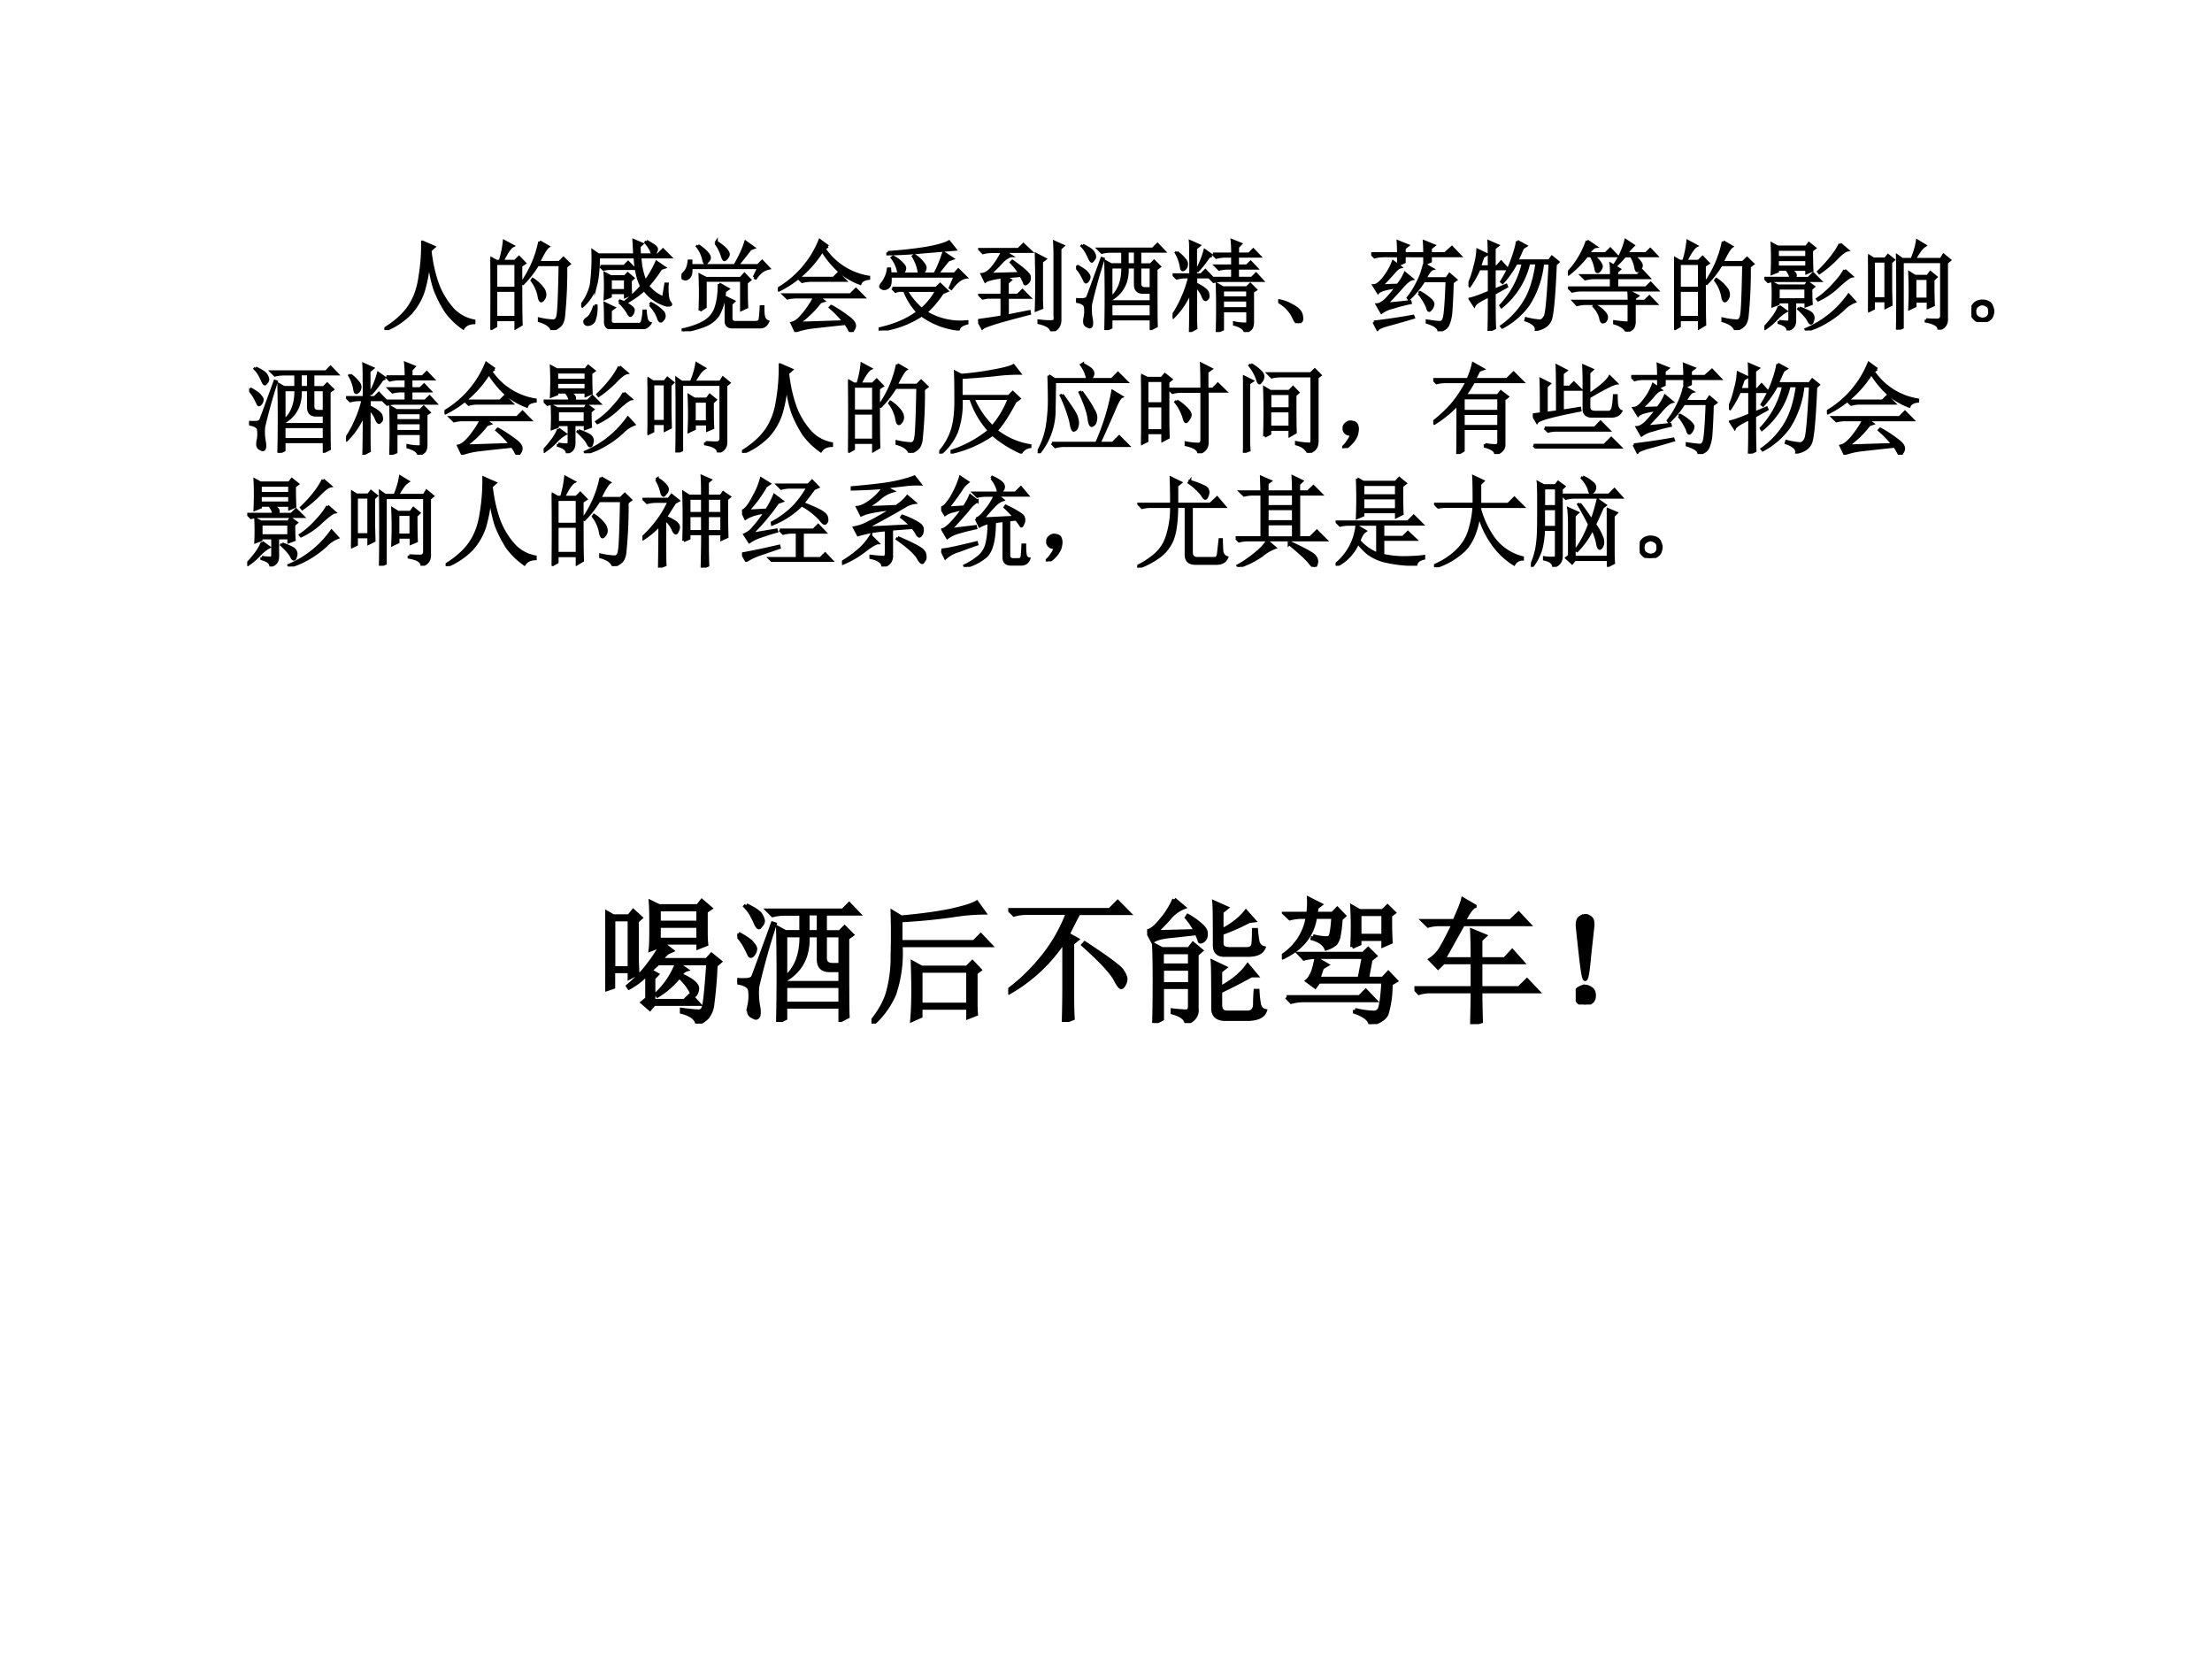 <svg xmlns="http://www.w3.org/2000/svg" xmlns:xlink="http://www.w3.org/1999/xlink" width="960" height="720" viewBox="0 0 720 540"><rect x="0" y="0" width="720" height="540" fill="#808080" stroke="none"/><g data-name="P"><clipPath id="a"><path fill-rule="evenodd" d="M0 540h720V0H0Z"/></clipPath><g clip-path="url(#a)"><path fill="#fff" fill-rule="evenodd" d="M0 540h720V0H0Z"/></g></g><g data-name="P"><symbol id="b"><path d="M-2147483500-2147483500Z"/></symbol><use xlink:href="#b" transform="matrix(32.04 0 0 -32.04 68805370000 -68805370000)"/><use xlink:href="#b" transform="matrix(32.04 0 0 -32.04 68805370000 -68805370000)"/><use xlink:href="#b" transform="matrix(32.04 0 0 -32.04 68805370000 -68805370000)"/><use xlink:href="#b" transform="matrix(32.04 0 0 -32.04 68805370000 -68805370000)"/><use xlink:href="#b" transform="matrix(32.04 0 0 -32.04 68805370000 -68805370000)"/></g><g data-name="P"><symbol id="c"><path d="M.387.895.504.844.464.809C.48.67.508.553.544.457A.803.803 0 0 1 .695.211.393.393 0 0 1 .91.094v-.02C.858.072.822.054.8.02A.736.736 0 0 0 .626.19C.581.26.545.331.515.406A1.26 1.26 0 0 0 .454.72 1.552 1.552 0 0 0 .398.402a.626.626 0 0 0-.132-.23A.743.743 0 0 0 .008 0L0 .012c.11.067.191.14.246.218.057.081.095.181.113.301.021.123.03.244.028.364Z"/></symbol><symbol id="d"><path d="M.055.676v-.25h.203v.25H.055m0-.274V.13h.203v.273H.055m.254.25c0-.304 0-.504.004-.597L.258.023v.082H.055V.04L0 .008a17.08 17.08 0 0 1 0 .726L.059.7h.039A.98.98 0 0 1 .14.902L.227.855C.2.842.165.79.12.7H.25l.04.04.058-.06-.04-.027M.5.898l.086-.05C.566.835.533.78.488.688H.7L.742.73.801.672.766.645a4.532 4.532 0 0 0-.024-.52C.734.085.722.059.703.043A.213.213 0 0 0 .625 0C.612.042.569.073.496.094v.02a.82.82 0 0 1 .14-.02c.03 0 .046.022.051.066.008.044.015.212.02.504H.48A1.06 1.06 0 0 0 .332.473L.32.48A1.113 1.113 0 0 1 .5.898M.43.516A.375.375 0 0 0 .54.41.12.12 0 0 0 .554.363.073.073 0 0 0 .539.316C.53.303.521.296.516.296c-.01 0-.019.02-.024.056a.383.383 0 0 1-.07.152L.43.516Z"/></symbol><symbol id="e"><path d="M.195.638h.242l.04.04.062-.063H.305A.36.36 0 0 1 .227.607L.195.638M.5.493C.5.428.501.382.504.353L.449.329v.04H.297V.332L.242.31a2.196 2.196 0 0 1 0 .254L.301.533h.144l.028.03.054-.046L.5.493M.297.51V.392h.152v.117H.297m.367.383a.73.73 0 0 0 .082-.05C.76.83.766.82.766.81A.06.06 0 0 0 .758.786C.755.78.748.772.738.766.728.763.718.773.711.799A.37.37 0 0 1 .656.88l.008.012M.836.318l.023.14h.016a.652.652 0 0 1 0-.101C.878.315.887.285.902.267.908.259.91.254.91.25.91.243.896.241.867.243A.432.432 0 0 0 .64.4 1.057 1.057 0 0 0 .46.272L.45.279c.067.054.122.106.163.156A.529.529 0 0 0 .57.556a.924.924 0 0 0-.023.176H.176c0-.12-.01-.215-.028-.285A.445.445 0 0 0 .012.232L0 .24a.516.516 0 0 1 .102.21 2.032 2.032 0 0 1 .016.344L.175.755h.367A7.035 7.035 0 0 1 .535.9L.617.865.59.84C.59.823.59.794.594.755H.78l.051.051.074-.074H.598a.708.708 0 0 1 .054-.25A1.077 1.077 0 0 1 .766.68L.844.626.809.615A1.227 1.227 0 0 0 .676.439a.36.36 0 0 1 .16-.121m-.7-.082h.016A.38.38 0 0 0 .13.083C.116.063.1.051.082.048.064.043.051.046.043.056a.038.038 0 0 0-.008.02c0 .01.01.022.031.035.026.018.05.06.07.125m.25.039.009.011A.38.38 0 0 0 .504.228C.522.215.53.203.53.193A.09.09 0 0 0 .52.158C.512.145.505.138.5.138c-.008 0-.016.01-.023.027a.535.535 0 0 1-.09.11M.699.247.711.26A.444.444 0 0 0 .832.17.07.07 0 0 0 .844.134.053.053 0 0 0 .828.095C.82.085.814.08.808.08.799.08.79.092.782.12A.389.389 0 0 1 .7.246M.246.072c0 .083-.001.145-.004.187l.09-.043L.297.19v-.09C.292.059.313.043.359.049H.57C.6.045.616.055.621.078a.479.479 0 0 1 .016.106h.015A.452.452 0 0 1 .664.099.058.058 0 0 1 .7.059C.676.02.633 0 .57.006H.336C.276 0 .246.022.246.072Z"/></symbol><symbol id="f"><path d="M.168.871A.401.401 0 0 0 .262.793C.277.775.285.759.285.746.285.736.28.724.265.711.256.698.25.69.247.69c-.01 0-.018.015-.023.043a.342.342 0 0 1-.063.13L.168.87m.18.024.007.011A.465.465 0 0 0 .45.832C.467.812.477.794.477.782.477.77.47.758.46.745.45.733.443.726.437.726.43.727.422.74.414.767a.406.406 0 0 1-.066.129m.39-.348.047.098H.098C.1.598.094.566.078.55.065.538.052.53.04.53A.063.063 0 0 0 .012.54C.004.547 0 .552 0 .555c0 .005.004.011.012.02A.372.372 0 0 1 .05.62c.013.02.022.052.027.094h.02V.668h.445c.052.089.089.168.11.238L.733.848.7.836A6.638 6.638 0 0 0 .566.668h.211L.82.711.887.64A.194.194 0 0 1 .828.617.309.309 0 0 1 .754.54L.738.547M.188.21a4.411 4.411 0 0 1 0 .36L.25.538h.352L.64.58.695.522.66.493C.66.38.661.297.664.245L.61.22v.297H.242v-.27L.188.211m.195.27L.473.43.438.406A.52.52 0 0 0 .37.16.304.304 0 0 0 .227.055 1.033 1.033 0 0 0 .016 0v.016c.101.023.18.053.234.09a.26.26 0 0 1 .105.148c.019.06.028.135.028.226M.52.043c-.045 0-.067.02-.067.059v.152c0 .029-.001.058-.004.09l.082-.04L.504.278V.133C.504.104.52.09.55.09H.75c.026 0 .042.009.047.027.005.021.009.065.012.133h.02C.828.208.83.174.835.148a.07.07 0 0 1 .043-.05C.86.06.835.043.8.043H.52Z"/></symbol><symbol id="g"><path d="M.21.547h.356l.047.047.07-.07H.337a.34.34 0 0 1-.09-.012L.211.547M.207.09l.465.015a1.02 1.02 0 0 1-.14.145l.011.012A1.47 1.47 0 0 0 .727.14C.763.112.78.086.78.063a.076.076 0 0 0-.015-.04C.758.008.75 0 .746 0 .741 0 .736.005.73.016a.57.57 0 0 1-.042.07A27.845 27.845 0 0 1 .358.05.8.8 0 0 1 .18.01L.142.09C.18.098.225.135.277.203c.052.07.084.121.094.152h-.18A.355.355 0 0 1 .098.344L.062.379h.676l.055.055.078-.079h-.46L.464.316.43.305A1.016 1.016 0 0 0 .207.09m.3.781L.47.848a.67.67 0 0 1 .453-.29V.544C.875.538.846.521.836.493A.706.706 0 0 0 .64.604a.952.952 0 0 0-.188.223 1.14 1.14 0 0 0-.191-.23 1.064 1.064 0 0 0-.25-.172L0 .438A1.007 1.007 0 0 1 .426.93L.508.87Z"/></symbol><symbol id="h"><path d="M.094.793c.117.008.238.02.363.039.125.02.211.044.258.07L.777.824.453.797a4.261 4.261 0 0 0-.36-.02v.016M.57.574c.034.06.064.132.09.215L.75.73.707.715a3.828 3.828 0 0 1-.11-.14h.176L.81.616.887.54C.84.534.79.496.738.426L.727.434l.05.117h-.66C.122.496.117.46.102.445a.063.063 0 0 0-.055-.02C.029.432.02.439.02.446c0 .008.007.021.023.04a.294.294 0 0 1 .055.14h.015l.004-.05h.09a.538.538 0 0 1-.016.062.328.328 0 0 1-.054.101l.011.008A.305.305 0 0 0 .234.684C.255.663.266.646.266.633.266.615.256.595.234.574h.18a.526.526 0 0 1-.02.09.531.531 0 0 1-.042.09l.011.008A.29.29 0 0 0 .441.695C.462.672.473.652.473.637.473.616.46.595.438.574H.57M.14.43h.446l.039.039.07-.067-.047-.02A1.018 1.018 0 0 0 .48.185.67.67 0 0 1 .898.09V.074C.846.061.818.04.812.012a.781.781 0 0 0-.375.144A.996.996 0 0 0 .005 0L0 .016c.164.036.297.093.398.171a.687.687 0 0 0-.136.22H.207L.172.397.14.43M.28.406A.74.74 0 0 1 .437.215.659.659 0 0 1 .59.406H.28Z"/></symbol><symbol id="i"><path d="M.242.367v.184C.148.538.092.523.074.508L.04.578c.037.003.074.029.113.078.04.05.07.1.094.153H.145A.355.355 0 0 1 .05.797L.016.832H.41l.05.05L.536.81H.262l.07-.043a.247.247 0 0 1-.098-.07 1.742 1.742 0 0 0-.12-.118l.312.008a.811.811 0 0 1-.09.113l.012.012C.457.635.514.585.52.559.525.533.52.513.508.5.495.487.486.48.48.48.475.48.471.486.47.496a.872.872 0 0 1-.035.07A39.32 39.32 0 0 1 .266.551L.328.52.297.492V.367h.105L.45.414l.07-.07H.298V.156L.52.2.523.18C.227.105.066.056.043.032L0 .11c.044.006.125.017.242.036v.199H.094L.047.336.016.367h.226m.403.34V.344c0-.026 0-.061.003-.106L.59.215a9.627 9.627 0 0 1 0 .566L.68.734.645.707M.617.086v.02a.83.83 0 0 1 .11-.008c.018 0 .032.001.043.004C.78.107.784.126.78.16v.613c0 .04-.001.084-.004.133L.863.867.832.84V.125C.835.06.806.018.746 0 .741.04.698.068.617.086Z"/></symbol><symbol id="j"><path d="M.355.266v-.13h.407v.13H.355M.301 0a16.181 16.181 0 0 1 0 .695l.054-.03h.118V.8H.355A.355.355 0 0 1 .262.789L.227.824H.78l.047.047.067-.07H.648V.664h.11L.793.7.848.645.813.62C.813.293.813.1.816.04L.762.012v.101H.355V.027L.301 0M.52.8V.665h.082v.137H.52M.355.64V.289h.407v.094H.68C.628.383.602.41.602.465V.64H.52C.527.497.477.39.367.32L.36.331c.079.07.116.173.114.309H.355m.293 0V.473c0-.034.019-.051.055-.051h.059V.64H.648M.066.863C.132.832.168.806.176.785A.097.097 0 0 0 .19.746c0-.01-.005-.02-.015-.031C.168.705.163.699.16.699.155.7.148.707.14.723a.697.697 0 0 1-.03.062.283.283 0 0 1-.051.07l.007.008M.008.653C.068.62.103.595.113.577.126.563.133.55.133.54A.07.07 0 0 0 .12.504C.113.494.107.488.101.488.095.488.09.493.087.504L.059.559A.383.383 0 0 1 0 .64l.008.011M0 .312A.337.337 0 0 1 .055.31c.034 0 .054.007.062.023.008.018.056.15.145.395L.277.723A5.314 5.314 0 0 1 .148.262.534.534 0 0 1 .156.109C.164.057.158.031.136.031A.124.124 0 0 0 .11.043C.094.051.086.065.086.086c0 .016.001.029.004.039a.32.32 0 0 1 .004.11C.089.264.057.284 0 .292v.02Z"/></symbol><symbol id="k"><path d="M.508.426V.348h.254v.078H.508m0-.102V.238h.254v.086H.508M.41.793h.2C.61.858.607.903.604.93L.691.895.661.863v-.07h.116L.82.836.883.77H.66V.672h.094L.793.71.852.648H.66V.547h.145L.848.59.91.523H.512A.355.355 0 0 1 .418.512L.383.547h.226v.101H.566A.355.355 0 0 1 .473.637L.438.672h.171V.77H.54A.355.355 0 0 1 .445.758L.41.793m.043-.79a8.056 8.056 0 0 1 0 .481L.512.45h.242l.035.035L.844.43.813.41V.102C.813.07.806.048.796.035A.133.133 0 0 0 .738 0C.73.034.694.06.628.078v.016A.513.513 0 0 1 .743.082c.013 0 .02.008.02.023v.11H.508V.027L.453.004M.398.777.368.766a1.346 1.346 0 0 0-.11-.141L.25.633a.89.89 0 0 1 .078.195l.07-.05M.043.811A.42.42 0 0 0 .129.728C.142.708.146.69.14.672a.06.06 0 0 0-.032-.04C.096.629.09.642.086.673a.417.417 0 0 1-.05.133l.007.007m.14-.07c0 .084 0 .142-.003.176l.09-.04-.036-.03V.582H.29l.043.043.063-.066h-.16v-.07C.314.451.356.418.358.39.365.365.362.348.352.34.344.332.339.328.336.328c-.01 0-.02.014-.031.043a.283.283 0 0 1-.07.098V.188c0-.055 0-.105.003-.149L.18.008c.002.06.004.196.004.41A.802.802 0 0 0 .008.152L0 .164C.042.227.076.29.102.352c.028.062.052.131.07.207H.137A.355.355 0 0 1 .043.547L.008.582h.176v.16Z"/></symbol><symbol id="l"><path d="M.152.066A.354.354 0 0 1 0 .22L.004.23A.407.407 0 0 0 .14.18.244.244 0 0 0 .21.129.1.1 0 0 0 .238.066C.243.04.24.023.227.016.217.006.208 0 .203 0 .187 0 .171.022.153.066Z"/></symbol><symbol id="m"><path d="M.027.094a6.396 6.396 0 0 1 .398.059L.43.14A10.764 10.764 0 0 0 .2.074C.12.054.076.035.065.02L.027.094m.125.183c.04.003.12.01.243.024L.398.289a1.81 1.81 0 0 1-.18-.047.31.31 0 0 1-.113-.05L.06.27c.028.002.058.02.09.05.033.034.07.077.109.13C.154.435.09.417.07.394l-.043.07c.032.002.067.03.106.082a.588.588 0 0 1 .09.16L.297.652C.276.647.25.625.219.586A1.758 1.758 0 0 0 .098.46C.126.464.184.466.27.469a.505.505 0 0 1 .074.12l.07-.058C.391.526.357.5.313.45a2.94 2.94 0 0 0-.16-.172M.538.68.621.633C.603.628.578.595.547.535h.219l.03.043L.86.523.824.496A6.12 6.12 0 0 0 .81.191.408.408 0 0 0 .78.066C.768.038.737.016.687 0 .69.034.65.064.568.09v.015C.636.095.68.09.698.09.72.09.734.105.742.137c.01.031.02.156.028.375H.535A.907.907 0 0 0 .383.328L.375.34c.036.044.07.099.102.164A.758.758 0 0 1 .539.68M.484.387l.012.008a.541.541 0 0 0 .11-.079C.62.301.628.288.628.277A.096.096 0 0 0 .613.234C.603.22.595.211.59.211.582.21.576.223.57.246a.562.562 0 0 1-.086.14m-.207.29v.09H.13A.355.355 0 0 1 .035.754L0 .789h.277C.277.831.276.871.273.91L.371.871.336.844V.789h.207C.543.831.542.871.539.91L.637.871.602.844V.789H.75l.07.063.082-.086h-.3V.71L.543.684v.082H.336V.703L.277.676Z"/></symbol><symbol id="n"><path d="M.496.91.582.863.551.843A25.039 25.039 0 0 0 .492.712H.82L.848.75.91.7.883.675C.87.356.853.168.832.113.812.061.763.027.688.012.693.05.657.083.582.109l.004.016A.76.76 0 0 1 .723.102c.023 0 .043.016.058.05.016.037.031.215.047.535H.754A.964.964 0 0 0 .609.267a.782.782 0 0 0-.265-.23l-.008.01a.845.845 0 0 1 .238.255c.058.096.098.225.121.387H.613A.801.801 0 0 0 .336.245L.328.258a.91.91 0 0 1 .227.43h-.07A1.07 1.07 0 0 0 .347.491L.336.5c.047.076.083.151.11.227.028.078.045.139.05.183M.262.414l.12.05L.388.45.262.38c0-.17.001-.287.004-.352L.207 0C.21.055.211.173.211.355.12.314.069.281.059.258L.016.324c.044.01.109.034.195.07V.63H.109A1.093 1.093 0 0 0 .012.457L0 .465C.029.525.05.59.066.66a.7.7 0 0 1 .028.16l.09-.043L.148.754A4.045 4.045 0 0 1 .113.652h.098C.21.777.21.862.207.906l.09-.039L.262.84V.652h.027L.332.7.395.63H.262V.414Z"/></symbol><symbol id="o"><path d="M.195.922.281.863C.263.861.237.837.203.793h.18L.43.84.496.77H.254A.282.282 0 0 0 .324.7C.334.683.34.671.34.663A.067.067 0 0 0 .328.633.051.051 0 0 0 .305.609C.295.607.288.613.285.63A.538.538 0 0 1 .27.69.344.344 0 0 1 .234.77H.191A1.053 1.053 0 0 0 .008.586L0 .598a.883.883 0 0 1 .195.324M.441.57c0 .05 0 .088-.004.114L.523.633.496.609V.57h.211l.047.047.066-.07H.496V.445h.297L.84.492l.066-.07h-.77A.355.355 0 0 1 .044.41L.008.445H.44v.102H.27A.355.355 0 0 1 .176.535L.14.57h.3M.621.31C.621.337.62.37.617.41l.09-.047L.676.34V.309H.78l.047.046.067-.07h-.22V.11a.14.14 0 0 0-.01-.062C.655.03.634.016.597 0 .577.04.535.068.473.086v.016C.53.094.569.09.59.09.61.087.62.095.62.113v.172H.188A.355.355 0 0 1 .093.273L.059.31H.62M.27.269A.324.324 0 0 0 .367.196C.388.175.396.154.391.133.385.112.375.1.359.098.346.092.336.108.33.145a.277.277 0 0 1-.067.113L.27.27m.39.5A.217.217 0 0 0 .73.707C.74.694.746.682.746.672A.063.063 0 0 0 .738.645C.736.637.728.629.715.62S.693.624.688.652a.256.256 0 0 1-.02.067.196.196 0 0 1-.027.05H.578A1.134 1.134 0 0 0 .48.665L.47.672a.777.777 0 0 1 .117.254L.664.875A.914.914 0 0 1 .59.793h.203l.043.043L.898.77H.66Z"/></symbol><symbol id="p"><path d="M.48.813C.48.716.482.647.484.609L.43.586V.62H.246C.286.603.307.586.313.571.318.556.313.543.3.53h.148l.047.047.07-.07H.133A.355.355 0 0 1 .039.496L.004.531h.262c.002.021-.01.051-.04.09H.134v-.02L.078.579a3.208 3.208 0 0 1 0 .3l.055-.03h.293l.027.035.059-.047L.48.813M.133.824V.742H.43v.082H.133m0-.105V.645H.43v.074H.133M.148.094A.637.637 0 0 1 .23.086C.25.083.258.096.258.12V.29H.14V.27L.086.25a2.444 2.444 0 0 1 0 .23L.14.453h.277l.023.035L.5.445.473.422C.473.367.474.316.477.27L.422.25v.04H.309V.104C.31.053.288.021.239.008.235.039.205.062.148.078v.016m.003.152L.22.196A.363.363 0 0 1 .125.12.68.68 0 0 0 .008.02L0 .03c.023.021.05.052.082.094a.462.462 0 0 1 .07.121M.355.23C.431.202.473.181.48.168a.063.063 0 0 0 .016-.04.096.096 0 0 0-.008-.034C.486.08.48.074.473.074c-.008 0-.016.01-.024.028a.257.257 0 0 1-.035.05.788.788 0 0 1-.066.067L.355.23m-.214.2V.313h.28V.43h-.28M.77.879.844.816C.818.811.779.781.727.726a1.173 1.173 0 0 0-.168-.14L.55.598c.041.039.083.084.125.136.041.052.073.1.094.145M.816.613l.07-.062C.867.548.82.514.75.449A.754.754 0 0 0 .547.31L.539.32a.897.897 0 0 1 .172.153c.05.054.085.101.105.14M.856.36.917.293A.33.33 0 0 1 .797.211.996.996 0 0 0 .613.078.8.8 0 0 0 .426 0L.422.012A1.007 1.007 0 0 1 .856.36Z"/></symbol><symbol id="q"><path d="M.59.102C.637.099.674.098.703.098c.031 0 .046.02.043.058v.535H.348V.023L.297 0C.299.08.3.207.3.379.3.553.299.677.297.75l.05-.035h.098C.474.785.492.848.5.902L.578.855A.187.187 0 0 1 .535.816.981.981 0 0 1 .47.715h.27l.027.043.062-.051L.797.68V.12C.802.061.776.022.719.004c0 .039-.043.066-.13.082v.016M.66.508c0-.115.001-.2.004-.258L.61.227v.062H.477V.24L.422.214a3.743 3.743 0 0 1 0 .363L.477.543h.128l.028.039L.69.535.661.508M.476.52V.312h.132V.52H.477M.23.684V.41L.234.254.18.227v.066H.055V.215L0 .188a10.292 10.292 0 0 1 0 .566L.055.719h.12l.028.035L.258.71.23.684M.055.695V.316H.18v.38H.055Z"/></symbol><symbol id="r"><path d="M.164.203A.07.07 0 0 0 .207.156.15.15 0 0 0 .219.11.215.215 0 0 0 .21.066.083.083 0 0 0 .17.02.111.111 0 0 0 .106 0C.08 0 .056.01.035.031A.111.111 0 0 0 0 .098c0 .026.005.048.016.066.013.02.028.034.046.04a.123.123 0 0 0 .047.01.16.16 0 0 0 .055-.01M.16.046C.178.06.186.08.184.109c0 .032-.01.051-.028.059A.099.099 0 0 1 .11.184a.09.09 0 0 1-.05-.02C.043.154.035.134.035.105c0-.028.01-.048.027-.058A.12.12 0 0 1 .11.03c.016 0 .033.005.051.016Z"/></symbol><use xlink:href="#c" transform="matrix(32.04 0 0 -32.04 125.122 107.443)"/><use xlink:href="#d" transform="matrix(32.04 0 0 -32.04 159.636 107.443)"/><use xlink:href="#e" transform="matrix(32.04 0 0 -32.04 189.173 107.11)"/><use xlink:href="#f" transform="matrix(32.04 0 0 -32.04 221.81 107.819)"/><use xlink:href="#g" transform="matrix(32.04 0 0 -32.04 253.195 108.07)"/><use xlink:href="#h" transform="matrix(32.04 0 0 -32.04 285.986 107.569)"/><use xlink:href="#i" transform="matrix(32.04 0 0 -32.04 318.372 107.819)"/><use xlink:href="#j" transform="matrix(32.04 0 0 -32.04 350.258 107.443)"/><use xlink:href="#k" transform="matrix(32.04 0 0 -32.04 381.672 108.07)"/><use xlink:href="#l" transform="matrix(32.04 0 0 -32.04 416.061 105.19)"/><use xlink:href="#m" transform="matrix(32.04 0 0 -32.04 446.32 107.819)"/><use xlink:href="#n" transform="matrix(32.04 0 0 -32.04 477.984 107.694)"/><use xlink:href="#o" transform="matrix(32.04 0 0 -32.04 510.37 107.944)"/><use xlink:href="#d" transform="matrix(32.04 0 0 -32.04 544.885 107.443)"/><use xlink:href="#p" transform="matrix(32.04 0 0 -32.04 574.297 107.569)"/><use xlink:href="#q" transform="matrix(32.04 0 0 -32.04 608.06 107.318)"/><use xlink:href="#r" transform="matrix(32.04 0 0 -32.04 641.698 104.815)"/><use xlink:href="#c" fill="none" stroke="#000" stroke-miterlimit="10" stroke-width=".029" transform="matrix(32.04 0 0 -32.04 125.122 107.443)"/><use xlink:href="#d" fill="none" stroke="#000" stroke-miterlimit="10" stroke-width=".029" transform="matrix(32.04 0 0 -32.04 159.636 107.443)"/><use xlink:href="#e" fill="none" stroke="#000" stroke-miterlimit="10" stroke-width=".029" transform="matrix(32.04 0 0 -32.04 189.173 107.11)"/><use xlink:href="#f" fill="none" stroke="#000" stroke-miterlimit="10" stroke-width=".029" transform="matrix(32.04 0 0 -32.04 221.81 107.819)"/><use xlink:href="#g" fill="none" stroke="#000" stroke-miterlimit="10" stroke-width=".029" transform="matrix(32.04 0 0 -32.04 253.195 108.07)"/><use xlink:href="#h" fill="none" stroke="#000" stroke-miterlimit="10" stroke-width=".029" transform="matrix(32.04 0 0 -32.04 285.986 107.569)"/><use xlink:href="#i" fill="none" stroke="#000" stroke-miterlimit="10" stroke-width=".029" transform="matrix(32.04 0 0 -32.04 318.372 107.819)"/><use xlink:href="#j" fill="none" stroke="#000" stroke-miterlimit="10" stroke-width=".029" transform="matrix(32.04 0 0 -32.04 350.258 107.443)"/><use xlink:href="#k" fill="none" stroke="#000" stroke-miterlimit="10" stroke-width=".029" transform="matrix(32.04 0 0 -32.04 381.672 108.07)"/><use xlink:href="#l" fill="none" stroke="#000" stroke-miterlimit="10" stroke-width=".029" transform="matrix(32.04 0 0 -32.04 416.061 105.19)"/><use xlink:href="#m" fill="none" stroke="#000" stroke-miterlimit="10" stroke-width=".029" transform="matrix(32.04 0 0 -32.04 446.32 107.819)"/><use xlink:href="#n" fill="none" stroke="#000" stroke-miterlimit="10" stroke-width=".029" transform="matrix(32.04 0 0 -32.04 477.984 107.694)"/><use xlink:href="#o" fill="none" stroke="#000" stroke-miterlimit="10" stroke-width=".029" transform="matrix(32.04 0 0 -32.04 510.37 107.944)"/><use xlink:href="#d" fill="none" stroke="#000" stroke-miterlimit="10" stroke-width=".029" transform="matrix(32.04 0 0 -32.04 544.885 107.443)"/><use xlink:href="#p" fill="none" stroke="#000" stroke-miterlimit="10" stroke-width=".029" transform="matrix(32.04 0 0 -32.04 574.297 107.569)"/><use xlink:href="#q" fill="none" stroke="#000" stroke-miterlimit="10" stroke-width=".029" transform="matrix(32.04 0 0 -32.04 608.06 107.318)"/><use xlink:href="#r" fill="none" stroke="#000" stroke-miterlimit="10" stroke-width=".029" transform="matrix(32.04 0 0 -32.04 641.698 104.815)"/></g><g data-name="P"><symbol id="s"><path d="M.125.219c.029.08.043.186.043.316 0 .133-.001.23-.004.293L.223.797C.327.805.435.819.547.84c.112.02.18.039.207.055L.816.816A1.952 1.952 0 0 1 .57.801 7.286 7.286 0 0 0 .223.773V.582h.484l.04.04.066-.063L.772.53C.698.391.633.291.578.234A.74.74 0 0 1 .922.082V.07a.124.124 0 0 1-.09-.058C.717.064.622.125.543.195A1.21 1.21 0 0 0 .129.012v.015a1.2 1.2 0 0 1 .379.207A.892.892 0 0 0 .32.56H.223a.866.866 0 0 0-.047-.34A.59.59 0 0 0 .012 0L0 .012a.62.62 0 0 1 .125.207m.219.34A.924.924 0 0 1 .539.273C.61.352.667.447.711.56H.344Z"/></symbol><symbol id="t"><path d="M.25.594C.333.479.38.408.39.379a.217.217 0 0 0 .016-.07.137.137 0 0 0-.008-.043C.396.253.387.242.371.234.358.227.346.255.336.32a1.393 1.393 0 0 1-.098.266L.25.594m.195.031C.503.547.542.487.562.445.587.406.596.372.59.344.587.318.58.3.57.293S.553.281.55.281C.536.281.526.307.52.36.51.424.48.51.43.617l.015.008m-.3-.523h.453a2.32 2.32 0 0 1 .164.527l.09-.055C.833.566.805.514.766.418A18.854 18.854 0 0 0 .625.102h.137l.066.066.09-.09H.273A.355.355 0 0 1 .18.066L.145.102M.113.789.172.75h.582l.062.063.086-.086h-.73C.172.635.17.547.168.46A.696.696 0 0 0 .012 0L0 .007A.807.807 0 0 1 .098.28c.013.089.02.173.02.254 0 .08-.002.166-.005.254m.344.117C.514.875.546.853.551.84.559.83.562.82.562.813A.07.07 0 0 0 .551.776.05.05 0 0 0 .523.754C.513.749.505.759.5.785a.386.386 0 0 1-.055.113l.012.008Z"/></symbol><symbol id="u"><path d="M.617.652C.617.754.616.84.613.906l.098-.05L.67.827V.652h.06l.05.051L.855.63H.672V.105C.672.056.643.021.586 0 .583.04.54.068.457.086v.02A.645.645 0 0 1 .59.093C.608.096.617.112.617.14v.488H.414A.355.355 0 0 1 .32.617L.285.652h.332M.363.532A.482.482 0 0 0 .48.433C.493.415.5.4.5.39.5.378.493.362.48.344.47.328.462.32.457.32.449.32.441.336.434.367A.464.464 0 0 1 .352.52L.363.53M.06.738V.504h.16v.234h-.16m0-.258V.23h.16v.25h-.16M.273.402C.273.277.275.197.277.16L.22.13v.078h-.16V.125L0 .094a13.128 13.128 0 0 1 0 .699L.063.762H.21L.242.8.305.75.273.723v-.32Z"/></symbol><symbol id="v"><path d="M.219.168a7.88 7.88 0 0 1 0 .492L.277.625H.47l.039.04.05-.052-.03-.027c0-.172 0-.298.003-.379L.477.176v.062H.273V.195L.22.168m.054.434V.449h.204v.153H.273m0-.176V.262h.204v.164H.273M.082.898A.459.459 0 0 0 .187.816.076.076 0 0 0 .204.777.084.084 0 0 0 .187.73C.177.717.171.71.169.71.16.71.152.726.145.755A.5.5 0 0 1 .07.887l.012.011M.059.152c0-.041 0-.083.004-.125L0 .004C.003.043.004.172.004.39.004.609.003.738 0 .777L.094.73.059.707V.152M.543.105A.756.756 0 0 1 .683.09C.695.095.7.107.7.125v.656H.387A.355.355 0 0 1 .293.77L.258.805H.69l.04.039.054-.055L.754.766V.12C.754.087.747.063.734.047.724.03.701.016.664 0 .644.044.603.074.543.09v.015Z"/></symbol><symbol id="w"><path d="M.055.061A.218.218 0 0 1 .094.14C.07.14.054.143.043.151A.071.071 0 0 0 .02.182a.08.08 0 0 0 0 .035C.022.23.03.242.047.253.062.266.082.27.105.264.13.26.143.25.148.234a.104.104 0 0 0 .008-.04.23.23 0 0 0-.011-.062A.247.247 0 0 0 .09.049C.064.021.042.005.023.003.008 0 0 0 0 .003a.249.249 0 0 1 .055.059Z"/></symbol><symbol id="x"><path d="M.305.57V.434h.36V.57h-.36m0-.16V.281h.36v.13h-.36M.527.097A.633.633 0 0 1 .63.086c.023 0 .035.012.035.035v.137h-.36V.035L.247 0C.25.044.25.214.25.508A1.12 1.12 0 0 0 .012.312L0 .325C.073.382.135.44.188.5c.054.063.106.14.156.234H.129A.355.355 0 0 1 .035.723L0 .758h.352a.776.776 0 0 1 .054.16L.504.863.464.848a2.41 2.41 0 0 0-.046-.09H.75l.066.066.09-.09H.41a1.19 1.19 0 0 0-.09-.14h.336l.031.039.067-.051L.719.555V.094C.719.052.69.02.633 0 .635.031.6.057.527.078v.02Z"/></symbol><symbol id="y"><path d="M.121.21H.63l.058.06L.77.187H.242A.325.325 0 0 1 .156.176L.121.21M.008.035h.719l.07.07L.89.012H.133A.34.34 0 0 1 .043 0L.008.035M.52.72l-.004.12.086-.038L.57.773V.547c.118.078.188.14.211.183L.848.664C.814.66.72.612.57.524V.425C.568.389.59.37.637.37H.78C.8.38.811.397.816.426c.006.028.01.066.012.113h.02c0-.023.001-.053.004-.09C.857.413.872.39.895.38.876.345.844.329.797.329h-.18C.552.325.52.35.52.401V.72M0 .344l.086.011c0 .178-.001.293-.004.348L.168.66.137.63v-.27L.25.375C.25.625.249.78.246.84l.09-.047L.3.766V.625h.074l.043.043.066-.066H.301v-.22L.477.41.48.39C.204.337.06.297.043.27L0 .344Z"/></symbol><use xlink:href="#j" transform="matrix(32.04 0 0 -32.04 81.101 147.403)"/><use xlink:href="#k" transform="matrix(32.04 0 0 -32.04 112.636 148.03)"/><use xlink:href="#g" transform="matrix(32.04 0 0 -32.04 144.67 148.03)"/><use xlink:href="#p" transform="matrix(32.04 0 0 -32.04 176.956 147.529)"/><use xlink:href="#q" transform="matrix(32.04 0 0 -32.04 210.743 147.278)"/><use xlink:href="#c" transform="matrix(32.04 0 0 -32.04 241.526 147.403)"/><use xlink:href="#d" transform="matrix(32.04 0 0 -32.04 276.064 147.403)"/><use xlink:href="#s" transform="matrix(32.04 0 0 -32.04 305.72 147.654)"/><use xlink:href="#t" transform="matrix(32.04 0 0 -32.04 337.756 147.529)"/><use xlink:href="#u" transform="matrix(32.04 0 0 -32.04 371.417 147.529)"/><use xlink:href="#v" transform="matrix(32.04 0 0 -32.04 404.579 147.403)"/><use xlink:href="#w" transform="matrix(32.04 0 0 -32.04 436.864 145.86)"/><use xlink:href="#x" transform="matrix(32.04 0 0 -32.04 466.52 147.779)"/><use xlink:href="#y" transform="matrix(32.04 0 0 -32.04 498.928 146.027)"/><use xlink:href="#m" transform="matrix(32.04 0 0 -32.04 530.963 147.779)"/><use xlink:href="#n" transform="matrix(32.04 0 0 -32.04 562.747 147.654)"/><use xlink:href="#g" transform="matrix(32.04 0 0 -32.04 594.654 148.03)"/><use xlink:href="#j" fill="none" stroke="#000" stroke-miterlimit="10" stroke-width=".029" transform="matrix(32.04 0 0 -32.04 81.101 147.403)"/><use xlink:href="#k" fill="none" stroke="#000" stroke-miterlimit="10" stroke-width=".029" transform="matrix(32.04 0 0 -32.04 112.636 148.03)"/><use xlink:href="#g" fill="none" stroke="#000" stroke-miterlimit="10" stroke-width=".029" transform="matrix(32.04 0 0 -32.04 144.67 148.03)"/><use xlink:href="#p" fill="none" stroke="#000" stroke-miterlimit="10" stroke-width=".029" transform="matrix(32.04 0 0 -32.04 176.956 147.529)"/><use xlink:href="#q" fill="none" stroke="#000" stroke-miterlimit="10" stroke-width=".029" transform="matrix(32.04 0 0 -32.04 210.743 147.278)"/><use xlink:href="#c" fill="none" stroke="#000" stroke-miterlimit="10" stroke-width=".029" transform="matrix(32.04 0 0 -32.04 241.526 147.403)"/><use xlink:href="#d" fill="none" stroke="#000" stroke-miterlimit="10" stroke-width=".029" transform="matrix(32.04 0 0 -32.04 276.064 147.403)"/><use xlink:href="#s" fill="none" stroke="#000" stroke-miterlimit="10" stroke-width=".029" transform="matrix(32.04 0 0 -32.04 305.72 147.654)"/><use xlink:href="#t" fill="none" stroke="#000" stroke-miterlimit="10" stroke-width=".029" transform="matrix(32.04 0 0 -32.04 337.756 147.529)"/><use xlink:href="#u" fill="none" stroke="#000" stroke-miterlimit="10" stroke-width=".029" transform="matrix(32.04 0 0 -32.04 371.417 147.529)"/><use xlink:href="#v" fill="none" stroke="#000" stroke-miterlimit="10" stroke-width=".029" transform="matrix(32.04 0 0 -32.04 404.579 147.403)"/><use xlink:href="#w" fill="none" stroke="#000" stroke-miterlimit="10" stroke-width=".029" transform="matrix(32.04 0 0 -32.04 436.864 145.86)"/><use xlink:href="#x" fill="none" stroke="#000" stroke-miterlimit="10" stroke-width=".029" transform="matrix(32.04 0 0 -32.04 466.52 147.779)"/><use xlink:href="#y" fill="none" stroke="#000" stroke-miterlimit="10" stroke-width=".029" transform="matrix(32.04 0 0 -32.04 498.928 146.027)"/><use xlink:href="#m" fill="none" stroke="#000" stroke-miterlimit="10" stroke-width=".029" transform="matrix(32.04 0 0 -32.04 530.963 147.779)"/><use xlink:href="#n" fill="none" stroke="#000" stroke-miterlimit="10" stroke-width=".029" transform="matrix(32.04 0 0 -32.04 562.747 147.654)"/><use xlink:href="#g" fill="none" stroke="#000" stroke-miterlimit="10" stroke-width=".029" transform="matrix(32.04 0 0 -32.04 594.654 148.03)"/></g><g data-name="P"><symbol id="z"><path d="M.227.496c0-.289 0-.445.003-.469L.172.004C.174.11.176.255.176.437A.793.793 0 0 0 .008.293L0 .305c.055.05.105.105.152.168C.2.535.238.602.27.672H.14A.355.355 0 0 1 .048.66L.012.695h.254l.03.04L.364.68.328.66.234.512A.413.413 0 0 0 .34.457C.358.441.367.426.367.41A.092.092 0 0 0 .355.371C.35.358.345.351.34.351c-.01 0-.021.014-.031.04a.314.314 0 0 1-.082.105M.14.895l.011.007A.301.301 0 0 0 .234.836C.247.82.254.807.254.796a.06.06 0 0 0-.02-.042C.224.74.217.734.214.734.205.734.198.75.192.777a.457.457 0 0 1-.05.118M.418.273c.003.05.004.13.004.243C.422.628.42.71.418.762L.473.727h.136c0 .07 0 .136-.004.199L.688.89.66.867v-.14h.137L.82.762.883.719.855.695c0-.203.002-.33.004-.382L.805.288v.055H.66c0-.151.001-.258.004-.32L.605 0C.608.125.61.24.61.344H.473V.297L.418.273M.66.527v-.16h.145v.16H.66M.473.703V.551h.136v.152H.473m.187 0V.551h.145v.152H.66M.473.527v-.16h.136v.16H.473Z"/></symbol><symbol id="A"><path d="M.73.742A5.614 5.614 0 0 0 .617.594C.703.56.764.533.801.512.837.49.857.47.859.449.865.43.863.413.855.402.85.395.845.391.84.391.83.39.815.404.797.43a.725.725 0 0 1-.192.148.865.865 0 0 0-.297-.195L.306.398a.918.918 0 0 1 .21.153.948.948 0 0 1 .153.207H.492A.355.355 0 0 1 .398.746L.363.781h.309l.039.04L.77.76.73.743M.383.324h.344l.046.047.067-.07H.613V.035h.184l.047.047.066-.07h-.5A.355.355 0 0 1 .316 0L.281.035H.56v.266H.512A.355.355 0 0 1 .418.289L.383.324M.093.281l.255.043L.352.31A2.01 2.01 0 0 1 .199.262.464.464 0 0 1 .074.203L.027.277a.233.233 0 0 1 .094.075C.161.396.2.448.238.508A2.29 2.29 0 0 1 .133.484.35.35 0 0 1 .035.441L0 .516c.031.007.068.05.11.129a.801.801 0 0 1 .085.199L.277.793.242.77A1.297 1.297 0 0 0 .055.516L.25.527C.284.58.31.63.328.676L.406.617.363.602a2.19 2.19 0 0 0-.27-.32m-.05-.27-.04.07c.129.023.252.05.372.078L.379.145A19.643 19.643 0 0 1 .195.082a.657.657 0 0 1-.152-.07Z"/></symbol><symbol id="B"><path d="M.719.395.504.379V.12C.509.06.479.018.414 0c0 .042-.04.072-.121.09v.015A1.55 1.55 0 0 1 .422.094c.02 0 .03.018.027.054v.223a1.27 1.27 0 0 1-.285-.05L.125.394A.45.45 0 0 1 .258.44c.062.03.148.077.258.145a1.762 1.762 0 0 1-.22-.031.391.391 0 0 1-.1-.032l-.04.079C.193.604.237.625.29.664a.597.597 0 0 1 .133.137 5.59 5.59 0 0 0-.32-.016v.016c.156.013.283.027.382.043.1.018.183.04.25.066L.793.836a.935.935 0 0 1-.16-.008L.437.805l.079-.04A.329.329 0 0 1 .379.688a.686.686 0 0 0-.137-.09L.551.61C.6.643.638.677.664.711L.738.648A.248.248 0 0 1 .641.613 7.882 7.882 0 0 0 .238.391l.465.023A.788.788 0 0 1 .605.5l.008.012a.786.786 0 0 0 .153-.07c.033-.019.05-.04.05-.063A.08.08 0 0 0 .801.32C.79.302.779.303.766.324a.41.41 0 0 1-.047.07M.566.294C.69.241.764.204.793.183.824.164.841.14.843.114.847.09.844.072.833.06.824.046.819.039.816.039.803.04.79.055.773.086.747.133.676.198.56.28l.007.012M.293.309l.07-.07C.343.238.3.213.234.163A.961.961 0 0 0 .008.031L0 .043C.057.077.112.116.164.16A.613.613 0 0 1 .293.31Z"/></symbol><symbol id="C"><path d="M.512.898.52.91C.585.88.62.853.629.832.637.814.634.796.62.777.608.762.6.754.594.754c-.008 0-.015.012-.02.035A.295.295 0 0 1 .512.9M.355.488c.03.007.063.037.102.09a.579.579 0 0 1 .09.148H.46A.355.355 0 0 1 .367.715L.332.75h.422l.055.055.066-.078H.566L.625.68A.205.205 0 0 1 .543.625 2.205 2.205 0 0 1 .422.488l.324.016a1.175 1.175 0 0 1-.098.101l.008.012C.701.597.74.576.773.555.81.534.83.518.832.508A.07.07 0 0 0 .84.477.082.082 0 0 0 .828.434C.823.42.818.414.813.414a1.235 1.235 0 0 1-.05.07A4.74 4.74 0 0 1 .538.457.348.348 0 0 1 .391.414L.355.488M.485.45l.058.012L.539.37C.531.243.504.156.457.11A.533.533 0 0 0 .242 0L.238.012a.627.627 0 0 1 .16.105.243.243 0 0 1 .067.125c.013.052.02.121.02.207m.152.028.05.007V.121C.685.087.705.071.748.074h.03c.026 0 .04.01.043.031.003.024.006.063.008.118h.02C.848.18.85.147.855.12.861.098.872.085.891.082.878.046.85.027.812.027H.716C.663.025.637.048.637.097v.38M.004.172C.03.174.07.18.125.192c.057.012.135.03.234.054L.363.23A4.34 4.34 0 0 1 .18.164.338.338 0 0 1 .043.09l-.04.082m.09.207L.349.41.352.395A2.068 2.068 0 0 1 .18.352.352.352 0 0 1 .063.297L.015.379c.023.005.056.03.097.074C.155.5.191.546.223.59A1.538 1.538 0 0 1 .12.566.207.207 0 0 1 .04.531L0 .598C.029.605.063.64.102.703A.99.99 0 0 1 .195.91L.27.86A.267.267 0 0 1 .2.78 2.498 2.498 0 0 0 .065.598l.168.011a.63.63 0 0 1 .063.114l.07-.055A.36.36 0 0 1 .266.57 6.599 6.599 0 0 0 .094.38Z"/></symbol><symbol id="D"><path d="M.348.645C.348.75.346.84.344.91L.44.863.402.832V.645h.34L.81.71.887.62H.55V.156C.55.112.574.091.62.094H.79c.02.002.033.022.035.058L.84.285h.015c0-.031.002-.068.004-.11C.862.138.88.113.91.103.892.062.857.043.805.043H.59C.525.043.493.076.496.141v.48H.402C.4.454.382.336.348.266A.395.395 0 0 0 .207.102.844.844 0 0 0 .007 0L0 .012a.831.831 0 0 1 .184.12A.405.405 0 0 1 .3.306.93.93 0 0 1 .348.62H.145A.355.355 0 0 1 .05.61L.016.645h.332m.187.23a.71.71 0 0 0 .13-.047C.69.818.704.808.71.797A.07.07 0 0 0 .719.766.097.097 0 0 0 .707.723C.702.71.697.703.691.703c-.007 0-.018.012-.03.035a.63.63 0 0 1-.134.125l.008.012Z"/></symbol><symbol id="E"><path d="M.586.762a2.9 2.9 0 0 1-.004.152l.09-.043L.64.84V.762h.093L.79.816.867.738H.641V.297h.117l.066.066.09-.09H.13A.355.355 0 0 1 .035.262L0 .297h.266v.441H.18A.355.355 0 0 1 .086.727L.05.762h.215c0 .041-.002.09-.004.148l.09-.039L.32.848V.762h.266M.32.738V.613h.266v.125H.32m0-.148V.46h.266v.13H.32m0-.152V.296h.266v.14H.32m0-.175L.398.195A.433.433 0 0 1 .266.117.898.898 0 0 0 .03 0L.023.012c.053.028.11.067.172.117C.258.179.3.223.32.262M.543.234l.012.012C.705.176.788.13.8.11A.084.084 0 0 0 .824.055.096.096 0 0 0 .816.02C.811.007.806 0 .801 0 .79 0 .776.012.758.035c-.029.04-.1.106-.215.2Z"/></symbol><symbol id="F"><path d="M.277.688V.57h.34v.118h-.34M.22.883.28.848H.61l.036.039.062-.051L.672.809c0-.146.001-.24.004-.282L.617.497v.05h-.34V.512L.22.488a4.79 4.79 0 0 1 0 .395M.277.824V.711h.34v.113h-.34M.012.445h.722l.059.059.082-.082H.48V.289h.204l.05.05L.81.267H.48v-.16a.885.885 0 0 1 .2-.024c.088 0 .16.004.215.012v-.02C.848.064.822.043.816.012A1.353 1.353 0 0 0 .488.05a.484.484 0 0 0-.156.074.601.601 0 0 0-.105.11A.46.46 0 0 0 .007 0L0 .012a.582.582 0 0 1 .215.39L.3.352A.113.113 0 0 1 .266.316.39.39 0 0 1 .238.254.468.468 0 0 1 .426.12v.3H.14a.355.355 0 0 1-.094-.01L.012.444Z"/></symbol><symbol id="G"><path d="M.406.64C.406.78.405.872.402.919L.496.875.465.844V.64h.289l.062.062.086-.086H.465V.586a.97.97 0 0 1 .14-.293.517.517 0 0 1 .293-.195V.082a.1.1 0 0 1-.086-.05.727.727 0 0 0-.222.214.914.914 0 0 0-.133.285C.434.372.384.254.309.176A.753.753 0 0 0 .004 0L0 .016c.091.039.168.088.23.148.063.06.106.129.13.207C.384.45.4.531.405.617H.098L.043.61.012.641h.394Z"/></symbol><symbol id="H"><path d="M.32.73h.473l.055.055.07-.078H.449A.355.355 0 0 1 .355.695L.32.73m.207.184a.432.432 0 0 0 .106-.07.052.052 0 0 0 .015-.047.053.053 0 0 0-.02-.035C.622.754.617.75.614.75.603.75.595.763.59.79a.328.328 0 0 1-.07.112l.007.012M.836.148C.836.11.837.073.84.04L.785.012v.062h-.34L.418.04.363.09l.028.024v.332C.39.505.388.553.383.59l.09-.04L.44.52V.098h.344v.484L.867.547.836.516V.148m-.34.493C.54.583.581.526.617.469.641.53.661.602.68.679L.754.626.727.605A11.151 11.151 0 0 0 .648.43a.55.55 0 0 0 .07-.125A.133.133 0 0 0 .73.238.088.088 0 0 0 .715.2C.707.191.702.187.699.187.69.188.681.205.676.238a.59.59 0 0 1-.051.149.83.83 0 0 0-.156-.223L.457.172c.055.073.1.159.137.258a2.391 2.391 0 0 1-.11.203L.496.64M.13.8V.613h.129v.188h-.13m0-.211V.402h.13V.59h-.13M0 .008a.728.728 0 0 1 .059.18C.066.231.072.275.074.32c.003.047.004.142.004.285 0 .144-.001.227-.004.25L.13.825H.25l.027.034.059-.043L.309.79V.11C.31.057.285.022.23.004.228.04.197.065.137.078v.016A.5.5 0 0 1 .238.09c.016 0 .022.015.02.047v.242h-.13A.861.861 0 0 0 .103.184.533.533 0 0 0 .008 0L0 .008Z"/></symbol><use xlink:href="#p" transform="matrix(32.064 0 0 -32.064 80.477 184.39)"/><use xlink:href="#q" transform="matrix(32.064 0 0 -32.064 114.265 184.14)"/><use xlink:href="#c" transform="matrix(32.064 0 0 -32.064 145.047 184.266)"/><use xlink:href="#d" transform="matrix(32.064 0 0 -32.064 179.587 184.266)"/><use xlink:href="#z" transform="matrix(32.064 0 0 -32.064 209.117 184.767)"/><use xlink:href="#A" transform="matrix(32.064 0 0 -32.064 241.527 182.888)"/><use xlink:href="#B" transform="matrix(32.064 0 0 -32.064 274.063 184.39)"/><use xlink:href="#C" transform="matrix(32.064 0 0 -32.064 306.348 184.516)"/><use xlink:href="#w" transform="matrix(32.064 0 0 -32.064 340.387 182.72)"/><use xlink:href="#D" transform="matrix(32.064 0 0 -32.064 370.167 184.767)"/><use xlink:href="#E" transform="matrix(32.064 0 0 -32.064 402.202 184.516)"/><use xlink:href="#F" transform="matrix(32.064 0 0 -32.064 434.738 184.14)"/><use xlink:href="#G" transform="matrix(32.064 0 0 -32.064 466.772 184.641)"/><use xlink:href="#H" transform="matrix(32.064 0 0 -32.064 498.303 184.516)"/><use xlink:href="#r" transform="matrix(32.064 0 0 -32.064 533.72 181.635)"/><use xlink:href="#p" fill="none" stroke="#000" stroke-miterlimit="10" stroke-width=".029" transform="matrix(32.064 0 0 -32.064 80.477 184.39)"/><use xlink:href="#q" fill="none" stroke="#000" stroke-miterlimit="10" stroke-width=".029" transform="matrix(32.064 0 0 -32.064 114.265 184.14)"/><use xlink:href="#c" fill="none" stroke="#000" stroke-miterlimit="10" stroke-width=".029" transform="matrix(32.064 0 0 -32.064 145.047 184.266)"/><use xlink:href="#d" fill="none" stroke="#000" stroke-miterlimit="10" stroke-width=".029" transform="matrix(32.064 0 0 -32.064 179.587 184.266)"/><use xlink:href="#z" fill="none" stroke="#000" stroke-miterlimit="10" stroke-width=".029" transform="matrix(32.064 0 0 -32.064 209.117 184.767)"/><use xlink:href="#A" fill="none" stroke="#000" stroke-miterlimit="10" stroke-width=".029" transform="matrix(32.064 0 0 -32.064 241.527 182.888)"/><use xlink:href="#B" fill="none" stroke="#000" stroke-miterlimit="10" stroke-width=".029" transform="matrix(32.064 0 0 -32.064 274.063 184.39)"/><use xlink:href="#C" fill="none" stroke="#000" stroke-miterlimit="10" stroke-width=".029" transform="matrix(32.064 0 0 -32.064 306.348 184.516)"/><use xlink:href="#w" fill="none" stroke="#000" stroke-miterlimit="10" stroke-width=".029" transform="matrix(32.064 0 0 -32.064 340.387 182.72)"/><use xlink:href="#D" fill="none" stroke="#000" stroke-miterlimit="10" stroke-width=".029" transform="matrix(32.064 0 0 -32.064 370.167 184.767)"/><use xlink:href="#E" fill="none" stroke="#000" stroke-miterlimit="10" stroke-width=".029" transform="matrix(32.064 0 0 -32.064 402.202 184.516)"/><use xlink:href="#F" fill="none" stroke="#000" stroke-miterlimit="10" stroke-width=".029" transform="matrix(32.064 0 0 -32.064 434.738 184.14)"/><use xlink:href="#G" fill="none" stroke="#000" stroke-miterlimit="10" stroke-width=".029" transform="matrix(32.064 0 0 -32.064 466.772 184.641)"/><use xlink:href="#H" fill="none" stroke="#000" stroke-miterlimit="10" stroke-width=".029" transform="matrix(32.064 0 0 -32.064 498.303 184.516)"/><use xlink:href="#r" fill="none" stroke="#000" stroke-miterlimit="10" stroke-width=".029" transform="matrix(32.064 0 0 -32.064 533.72 181.635)"/></g><use xlink:href="#b" data-name="P" transform="matrix(32.064 0 0 -32.064 68856909000 -68856909000)"/><g data-name="P"><symbol id="I"><path d="M.234.758v-.27c0-.034.002-.073.004-.117L.18.34v.047H.059V.27L0 .25c.003.042.004.138.004.29C.004.69.003.785 0 .827L.059.793h.117l.031.039.055-.05L.234.757M.06.77V.41h.12v.36H.06m.336.074V.746h.292v.098H.396m0-.121V.62h.292v.102H.396m.347.105V.68c0-.034.001-.065.004-.094L.688.563v.035H.395V.57L.335.547C.34.583.34.642.34.723c0 .08-.001.139-.004.175l.062-.03h.286l.03.038.063-.054L.742.828M.31.368A.556.556 0 0 0 .176.265L.168.277c.065.055.117.11.156.164a.978.978 0 0 1 .098.153l.07-.055L.457.523A1.34 1.34 0 0 1 .407.47H.75l.035.039.063-.051L.816.43A3.255 3.255 0 0 0 .79.129.185.185 0 0 0 .754.047.182.182 0 0 0 .68 0C.672.04.634.068.566.086v.016C.63.094.671.09.691.09c.021 0 .034.014.04.043.007.028.018.133.03.312h-.37A1.205 1.205 0 0 1 .332.391l.05-.028L.356.336V.168h.23L.63.211.69.145H.36L.33.109.276.156.31.184v.183M.53.445.598.398C.582.393.568.38.555.36.602.34.635.32.652.305.671.289.68.273.68.258A.09.09 0 0 0 .672.227C.667.217.662.21.66.21.652.21.643.22.633.242a.425.425 0 0 1-.086.106.616.616 0 0 0-.16-.141L.379.219A.59.59 0 0 1 .53.445Z"/></symbol><symbol id="J"><path d="M0 .012c.065.08.107.157.125.23a.96.96 0 0 1 .031.262c.003.104.003.21 0 .32L.22.785c.148.013.27.03.367.05.096.022.16.041.191.06L.832.82A1.507 1.507 0 0 1 .602.8 4.314 4.314 0 0 0 .215.763v-.16h.543l.05.05.07-.074H.216a.95.95 0 0 0-.047-.36A.629.629 0 0 0 .012 0L0 .012m.77.363v-.2C.77.138.77.103.773.07L.715.047v.07H.363V.055L.301.027c.005.06.008.13.008.211C.309.322.307.392.305.45L.37.414h.336l.04.04L.8.397.77.375M.363.391V.14h.352v.25H.363Z"/></symbol><symbol id="K"><path d="M.473.582V.207c0-.078.001-.138.004-.18L.41 0c.003.099.004.185.004.258v.344A1.192 1.192 0 0 0 .008.219L0 .234C.086.297.168.375.246.47c.08.096.146.208.195.336H.137A.355.355 0 0 1 .043.793L.008.828H.75l.059.059L.89.805H.52A4.346 4.346 0 0 1 .44.648L.508.61.473.582M.555.57l.011.012C.733.472.824.405.84.379.858.353.867.332.867.316A.092.092 0 0 0 .855.277C.848.264.841.257.835.257.826.258.81.28.79.32.758.375.68.458.555.57Z"/></symbol><symbol id="L"><path d="M.2.914.27.855A.262.262 0 0 1 .164.777 1.4 1.4 0 0 0 .062.672L.36.68A.527.527 0 0 1 .293.78l.008.012A.513.513 0 0 0 .402.719C.426.698.436.677.434.656A.058.058 0 0 0 .418.613C.408.605.4.602.395.602.389.602.387.605.387.613l-.02.051a13.587 13.587 0 0 0-.18-.02C.113.638.064.625.04.606L0 .68c.026 0 .061.027.105.082A.589.589 0 0 1 .2.914M.051 0c.002.055.004.155.004.3C.055.448.053.54.05.579L.109.547h.2l.03.039.06-.05L.366.507V.109C.372.06.347.023.29 0 .286.034.253.06.188.078v.016A1.17 1.17 0 0 1 .288.086C.307.086.316.1.316.129v.137H.11V.03L.051 0m.058.523V.426h.207v.097H.11m0-.12V.288h.207v.113H.11M.5.574C.5.757.499.862.496.891l.09-.04L.55.822V.683c.08.041.14.088.18.14L.788.758.754.754A1.582 1.582 0 0 0 .55.664V.59C.55.56.57.547.609.547h.133c.026.002.04.015.043.039.003.026.004.06.004.102h.016A.763.763 0 0 1 .816.602.06.06 0 0 1 .86.555C.844.52.806.504.746.504H.582C.527.5.5.524.5.574M.488.102c0 .203-.001.32-.004.351L.574.41.54.383V.258c.091.05.159.105.203.168L.805.352H.77A3.916 3.916 0 0 0 .54.234V.137C.54.095.558.076.597.078H.75C.779.081.794.1.797.133c0 .031.001.066.004.105h.015A.804.804 0 0 1 .828.133C.836.109.85.095.871.09.858.053.82.034.754.03h-.18C.52.031.491.055.488.101Z"/></symbol><symbol id="M"><path d="M.54.105a.645.645 0 0 1 .147-.02C.712.09.726.106.73.134c.008.031.015.091.02.18H.273L.246.277.188.32C.2.33.21.344.217.36.23.377.242.42.255.483L.332.438.297.417.27.336h.304l.031.16H.258A.355.355 0 0 1 .164.484L.13.52h.473l.035.035L.69.504.656.477.63.336h.117l.04.043L.843.32.804.297a.733.733 0 0 0-.03-.223C.757.04.718.016.655 0 .648.036.61.066.54.09v.015M.035.2h.54L.62.246l.067-.07H.163A.355.355 0 0 1 .07.164L.035.2M.23.65C.26.642.285.638.31.636c.023-.003.039 0 .046.008.01.01.019.06.024.148H.246C.228.66.148.56.008.493L0 .502a.417.417 0 0 1 .191.29H.152A.355.355 0 0 1 .06.781L.023.816h.172A.576.576 0 0 1 .2.926L.285.883.258.863.25.816h.125L.41.852.46.8.435.777A.929.929 0 0 0 .418.641.132.132 0 0 0 .395.594.209.209 0 0 0 .328.559C.315.592.281.617.227.633L.23.648M.52.57a2.824 2.824 0 0 1 0 .297L.574.836h.172L.781.87.828.824.801.804C.8.717.802.65.805.606L.75.582v.047H.574V.594L.52.57m.054.243v-.16H.75v.16H.574Z"/></symbol><symbol id="N"><path d="M.445.871C.427.866.4.83.363.761h.348L.77.817.844.738H.359L.215.48H.43c0 .1-.002.17-.004.211L.52.652.488.622V.48h.18l.055.06.074-.083H.488V.266h.285l.059.058L.91.242H.488C.488.162.49.087.492.02L.426 0C.428.096.43.177.43.242H.11A.289.289 0 0 1 .034.23L0 .266h.43v.191H.215L.175.418.118.477A.255.255 0 0 1 .203.57C.232.62.26.676.29.738H.176A.289.289 0 0 1 .102.727L.066.762h.23c.037.083.058.136.063.16l.086-.05Z"/></symbol><symbol id="O"><path d="M.112.117C.128.107.135.09.135.067.135.042.126.025.108.015A.076.076 0 0 0 .07 0a.118.118 0 0 0-.04.012C.015.022.006.039.004.062 0 .09.007.107.023.117c.017.01.033.016.046.016A.08.08 0 0 0 .112.117m.012.465L.1.363C.09.246.08.188.07.188.061.188.051.245.038.362a18.5 18.5 0 0 0-.024.223c0 .031.008.05.024.059a.09.09 0 0 0 .035.011c.01 0 .022-.005.035-.015C.121.63.126.61.124.582Z"/></symbol><use xlink:href="#I" transform="matrix(44.04 0 0 -44.04 197.005 333.17)"/><use xlink:href="#j" transform="matrix(44.04 0 0 -44.04 239.984 332.655)"/><use xlink:href="#J" transform="matrix(44.04 0 0 -44.04 283.652 333.17)"/><use xlink:href="#K" transform="matrix(44.04 0 0 -44.04 328.18 332.655)"/><use xlink:href="#L" transform="matrix(44.04 0 0 -44.04 373.397 332.999)"/><use xlink:href="#M" transform="matrix(44.04 0 0 -44.04 417.237 333.343)"/><use xlink:href="#N" transform="matrix(44.04 0 0 -44.04 460.388 333.343)"/><use xlink:href="#O" transform="matrix(44.04 0 0 -44.04 512.887 326.978)"/><use xlink:href="#I" fill="none" stroke="#000" stroke-miterlimit="10" stroke-width=".029" transform="matrix(44.04 0 0 -44.04 197.005 333.17)"/><use xlink:href="#j" fill="none" stroke="#000" stroke-miterlimit="10" stroke-width=".029" transform="matrix(44.04 0 0 -44.04 239.984 332.655)"/><use xlink:href="#J" fill="none" stroke="#000" stroke-miterlimit="10" stroke-width=".029" transform="matrix(44.04 0 0 -44.04 283.652 333.17)"/><use xlink:href="#K" fill="none" stroke="#000" stroke-miterlimit="10" stroke-width=".029" transform="matrix(44.04 0 0 -44.04 328.18 332.655)"/><use xlink:href="#L" fill="none" stroke="#000" stroke-miterlimit="10" stroke-width=".029" transform="matrix(44.04 0 0 -44.04 373.397 332.999)"/><use xlink:href="#M" fill="none" stroke="#000" stroke-miterlimit="10" stroke-width=".029" transform="matrix(44.04 0 0 -44.04 417.237 333.343)"/><use xlink:href="#N" fill="none" stroke="#000" stroke-miterlimit="10" stroke-width=".029" transform="matrix(44.04 0 0 -44.04 460.388 333.343)"/><use xlink:href="#O" fill="none" stroke="#000" stroke-miterlimit="10" stroke-width=".029" transform="matrix(44.04 0 0 -44.04 512.887 326.978)"/><use xlink:href="#b" transform="matrix(44.04 0 0 -44.04 94575170000 -94575170000)"/></g></svg>
